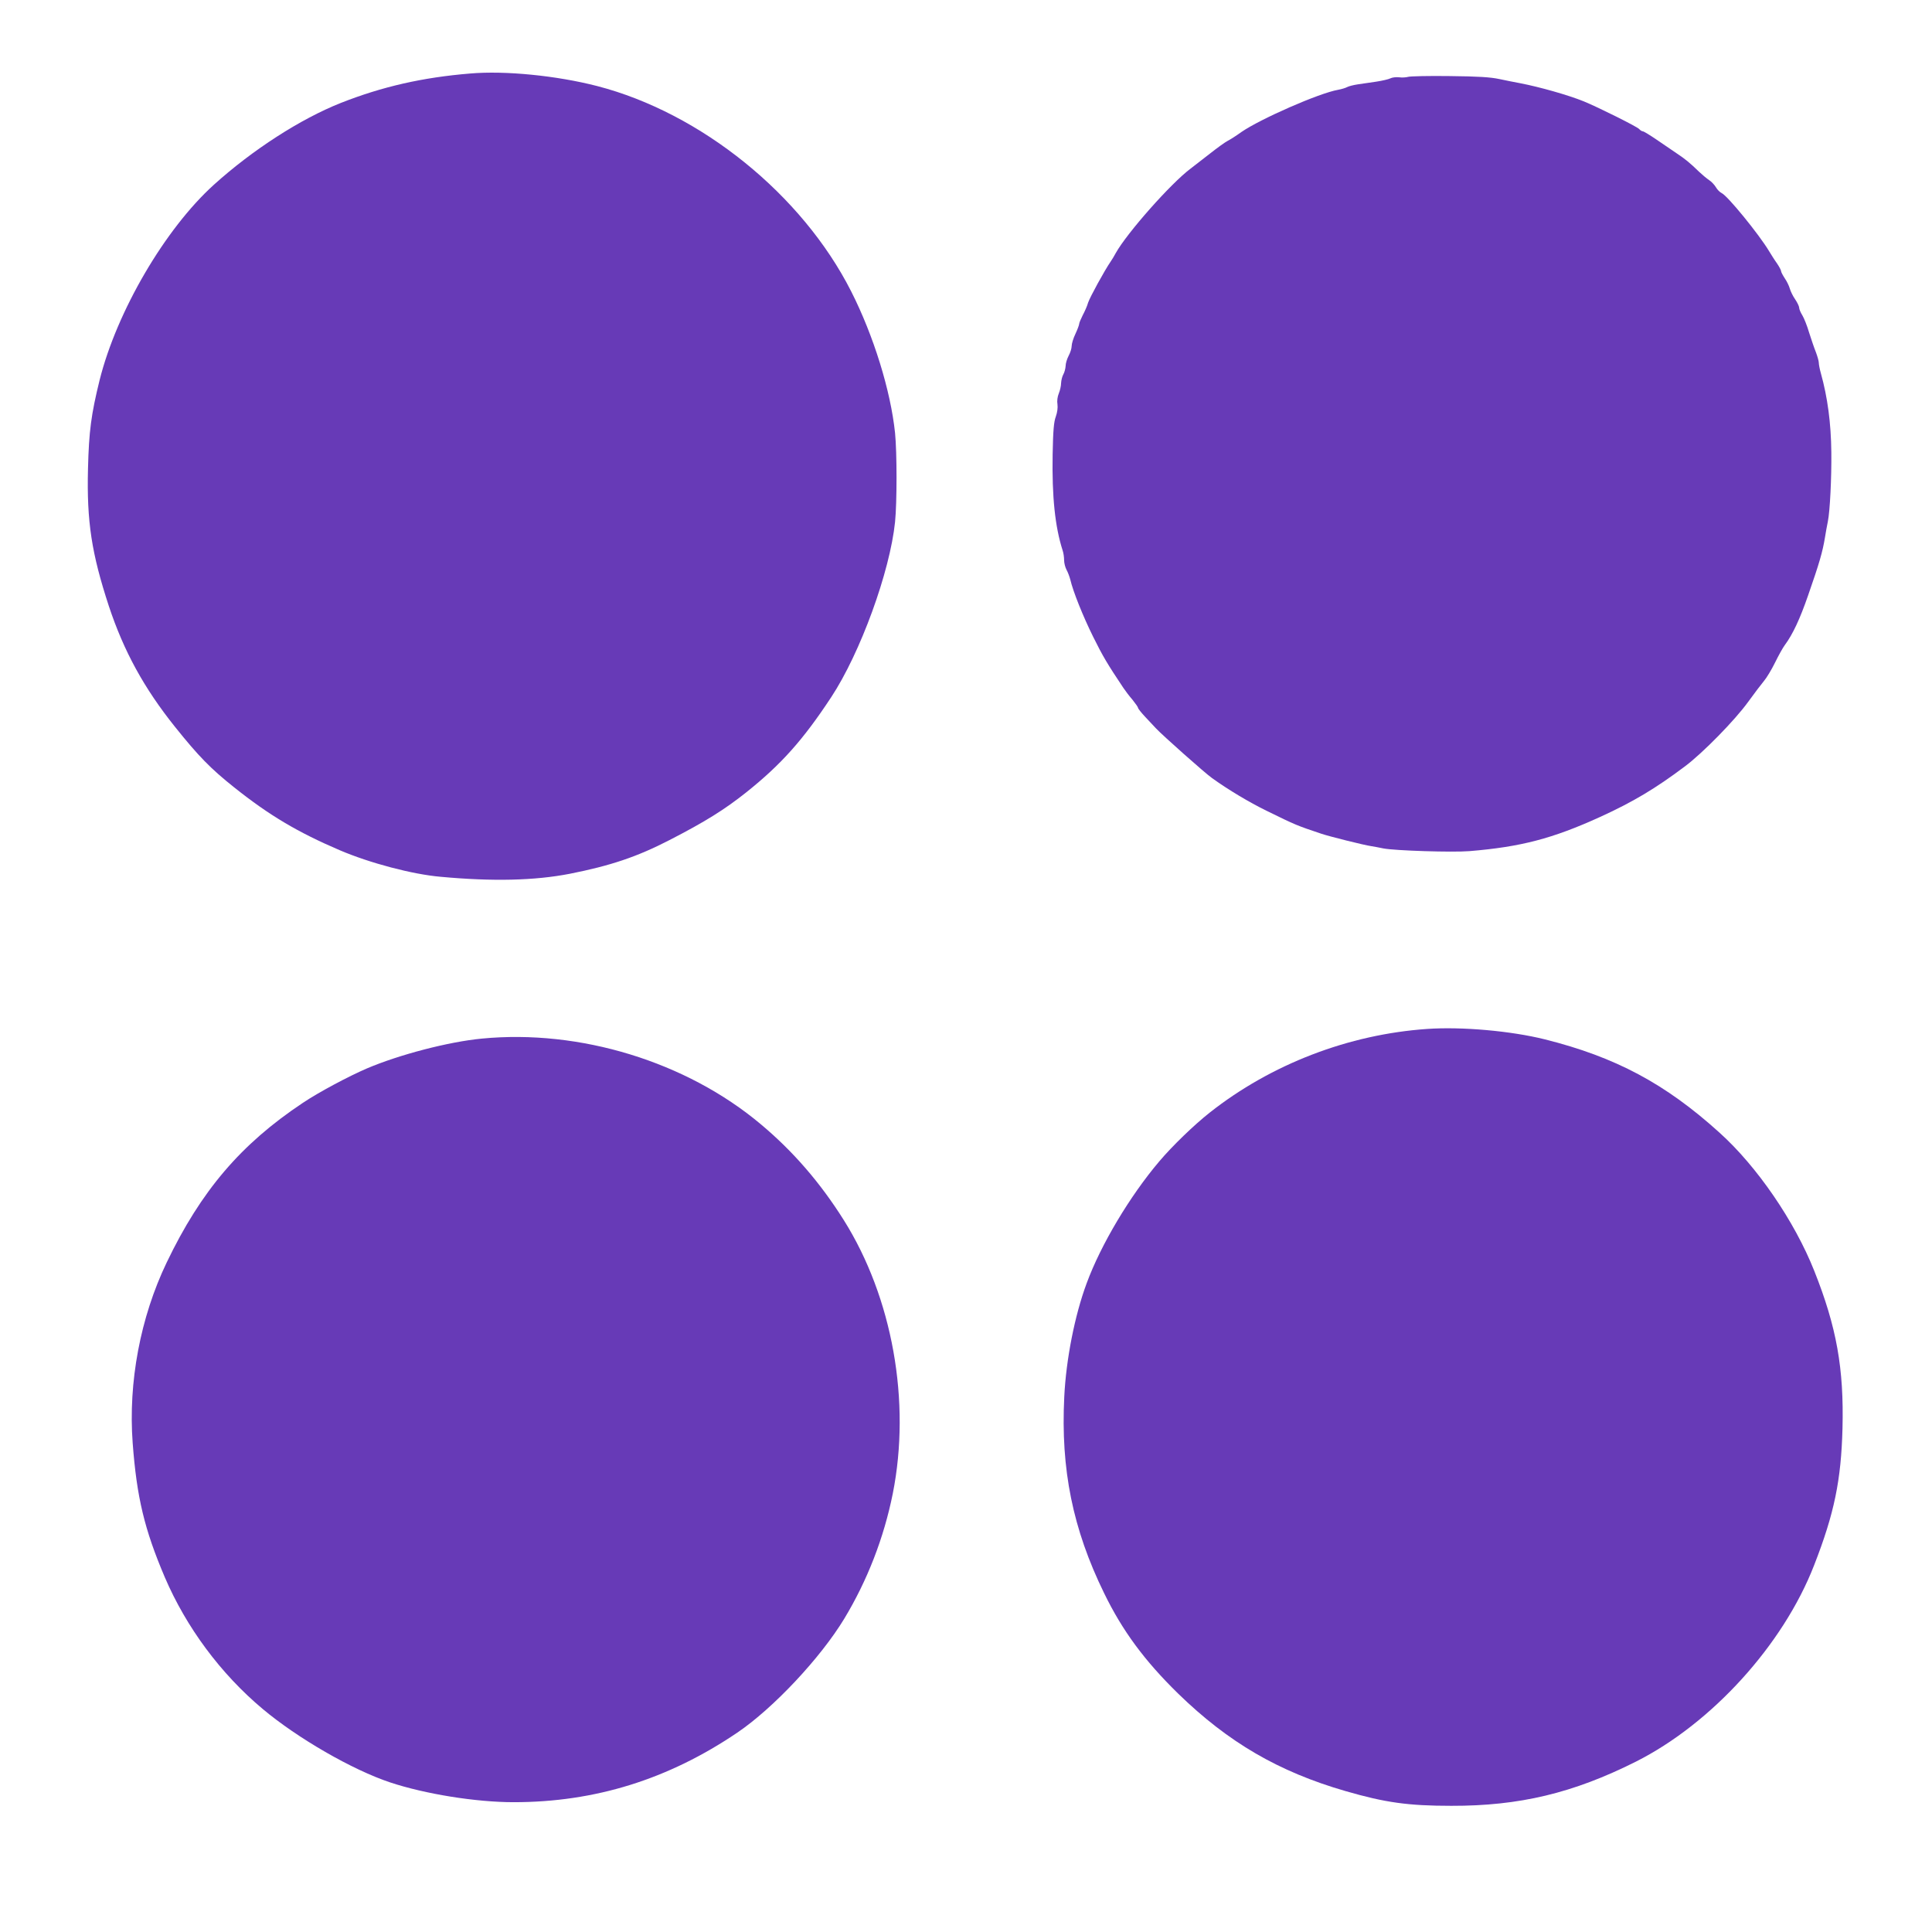 <?xml version="1.0" standalone="no"?>
<!DOCTYPE svg PUBLIC "-//W3C//DTD SVG 20010904//EN"
 "http://www.w3.org/TR/2001/REC-SVG-20010904/DTD/svg10.dtd">
<svg version="1.0" xmlns="http://www.w3.org/2000/svg"
 width="1280pt" height="1280pt" viewBox="0 0 1280 1280"
 preserveAspectRatio="xMidYMid meet">
<g transform="translate(0,1280) scale(0.1,-0.1)"
fill="#673ab7" stroke="none">
<path d="M3115 12313 c-316 -26 -583 -87 -857 -195 -267 -106 -584 -310 -841
-542 -324 -293 -643 -839 -757 -1294 -56 -227 -71 -340 -77 -587 -9 -351 24
-562 138 -910 99 -299 233 -544 438 -800 156 -195 237 -278 393 -402 232 -185
421 -297 699 -416 199 -85 482 -160 669 -176 347 -32 623 -25 855 20 268 53
445 112 660 223 239 123 368 204 511 318 230 184 374 345 561 629 193 293 389
831 423 1161 13 130 13 457 0 589 -29 280 -142 645 -291 939 -325 641 -995
1182 -1683 1360 -268 69 -608 103 -841 83z"/>
<path d="M9330 12291 c-14 -4 -41 -6 -61 -3 -20 2 -46 -1 -57 -7 -12 -6 -54
-16 -94 -22 -40 -6 -95 -14 -123 -18 -27 -4 -59 -12 -70 -18 -11 -6 -38 -14
-60 -18 -126 -22 -515 -193 -641 -280 -33 -24 -74 -50 -90 -58 -16 -8 -69 -46
-117 -84 -48 -37 -106 -82 -129 -100 -131 -98 -422 -427 -496 -560 -9 -17 -24
-42 -33 -55 -42 -61 -138 -237 -150 -273 -6 -22 -23 -60 -36 -84 -12 -24 -23
-50 -23 -56 0 -7 -11 -37 -25 -67 -14 -29 -25 -65 -25 -81 0 -15 -9 -44 -20
-64 -11 -21 -20 -51 -20 -68 -1 -16 -7 -41 -15 -55 -8 -14 -14 -40 -15 -58 0
-18 -7 -49 -15 -68 -9 -22 -13 -51 -9 -73 3 -22 -1 -53 -11 -81 -13 -35 -18
-91 -21 -250 -5 -281 16 -480 66 -636 6 -17 10 -46 10 -65 0 -19 7 -47 16 -64
9 -16 20 -46 25 -65 18 -78 84 -243 152 -380 63 -127 93 -178 200 -338 12 -18
39 -54 60 -78 20 -25 37 -49 37 -54 0 -5 20 -30 45 -57 25 -26 58 -62 74 -79
42 -45 323 -295 371 -329 110 -79 246 -160 360 -216 200 -98 199 -97 365 -153
54 -18 281 -75 330 -82 17 -3 53 -9 80 -15 77 -15 458 -27 570 -18 340 28 551
83 865 226 219 100 367 188 565 337 116 87 330 305 417 426 42 58 90 121 106
140 16 19 49 73 72 120 23 47 52 99 64 115 54 73 101 174 155 330 75 215 96
288 112 385 5 30 13 78 19 105 14 68 25 290 23 460 -2 192 -25 363 -69 521 -8
28 -14 60 -14 71 0 11 -9 42 -19 69 -11 27 -31 86 -45 130 -13 45 -34 97 -45
115 -12 19 -21 41 -21 50 0 9 -12 34 -26 55 -15 21 -31 54 -36 72 -5 18 -20
49 -34 69 -13 20 -24 41 -24 47 0 6 -12 29 -27 51 -16 22 -39 59 -53 82 -66
110 -275 367 -314 384 -12 6 -29 23 -38 39 -9 15 -29 37 -45 47 -15 10 -44 34
-64 53 -63 61 -92 85 -149 123 -30 21 -91 62 -135 92 -44 30 -85 55 -91 55 -6
0 -17 7 -24 15 -12 15 -273 145 -366 183 -103 42 -294 96 -424 121 -30 5 -91
18 -135 27 -61 13 -140 18 -330 20 -137 2 -261 -1 -275 -5z"/>
<path d="M9455 5983 c-520 -36 -1033 -233 -1440 -554 -103 -81 -249 -222 -335
-324 -195 -230 -387 -552 -481 -808 -78 -210 -136 -502 -148 -752 -24 -479 56
-875 264 -1300 121 -249 268 -448 491 -666 332 -323 665 -517 1107 -645 265
-77 418 -98 702 -98 452 -1 807 84 1222 292 503 253 977 774 1182 1302 134
343 179 564 188 906 10 398 -39 672 -187 1044 -131 330 -380 693 -628 916
-359 325 -690 501 -1157 618 -225 56 -550 85 -780 69z"/>
<path d="M3192 5919 c-220 -21 -546 -106 -762 -198 -121 -52 -318 -157 -424
-228 -410 -273 -674 -582 -902 -1058 -174 -363 -255 -792 -225 -1195 27 -361
78 -573 213 -890 142 -331 369 -638 648 -872 231 -194 595 -404 845 -487 232
-77 568 -131 818 -131 539 0 1024 151 1482 461 239 162 551 495 708 754 153
253 263 536 322 830 121 609 -2 1298 -325 1812 -156 248 -336 456 -550 635
-493 414 -1198 630 -1848 567z"/>
</g>
</svg>
